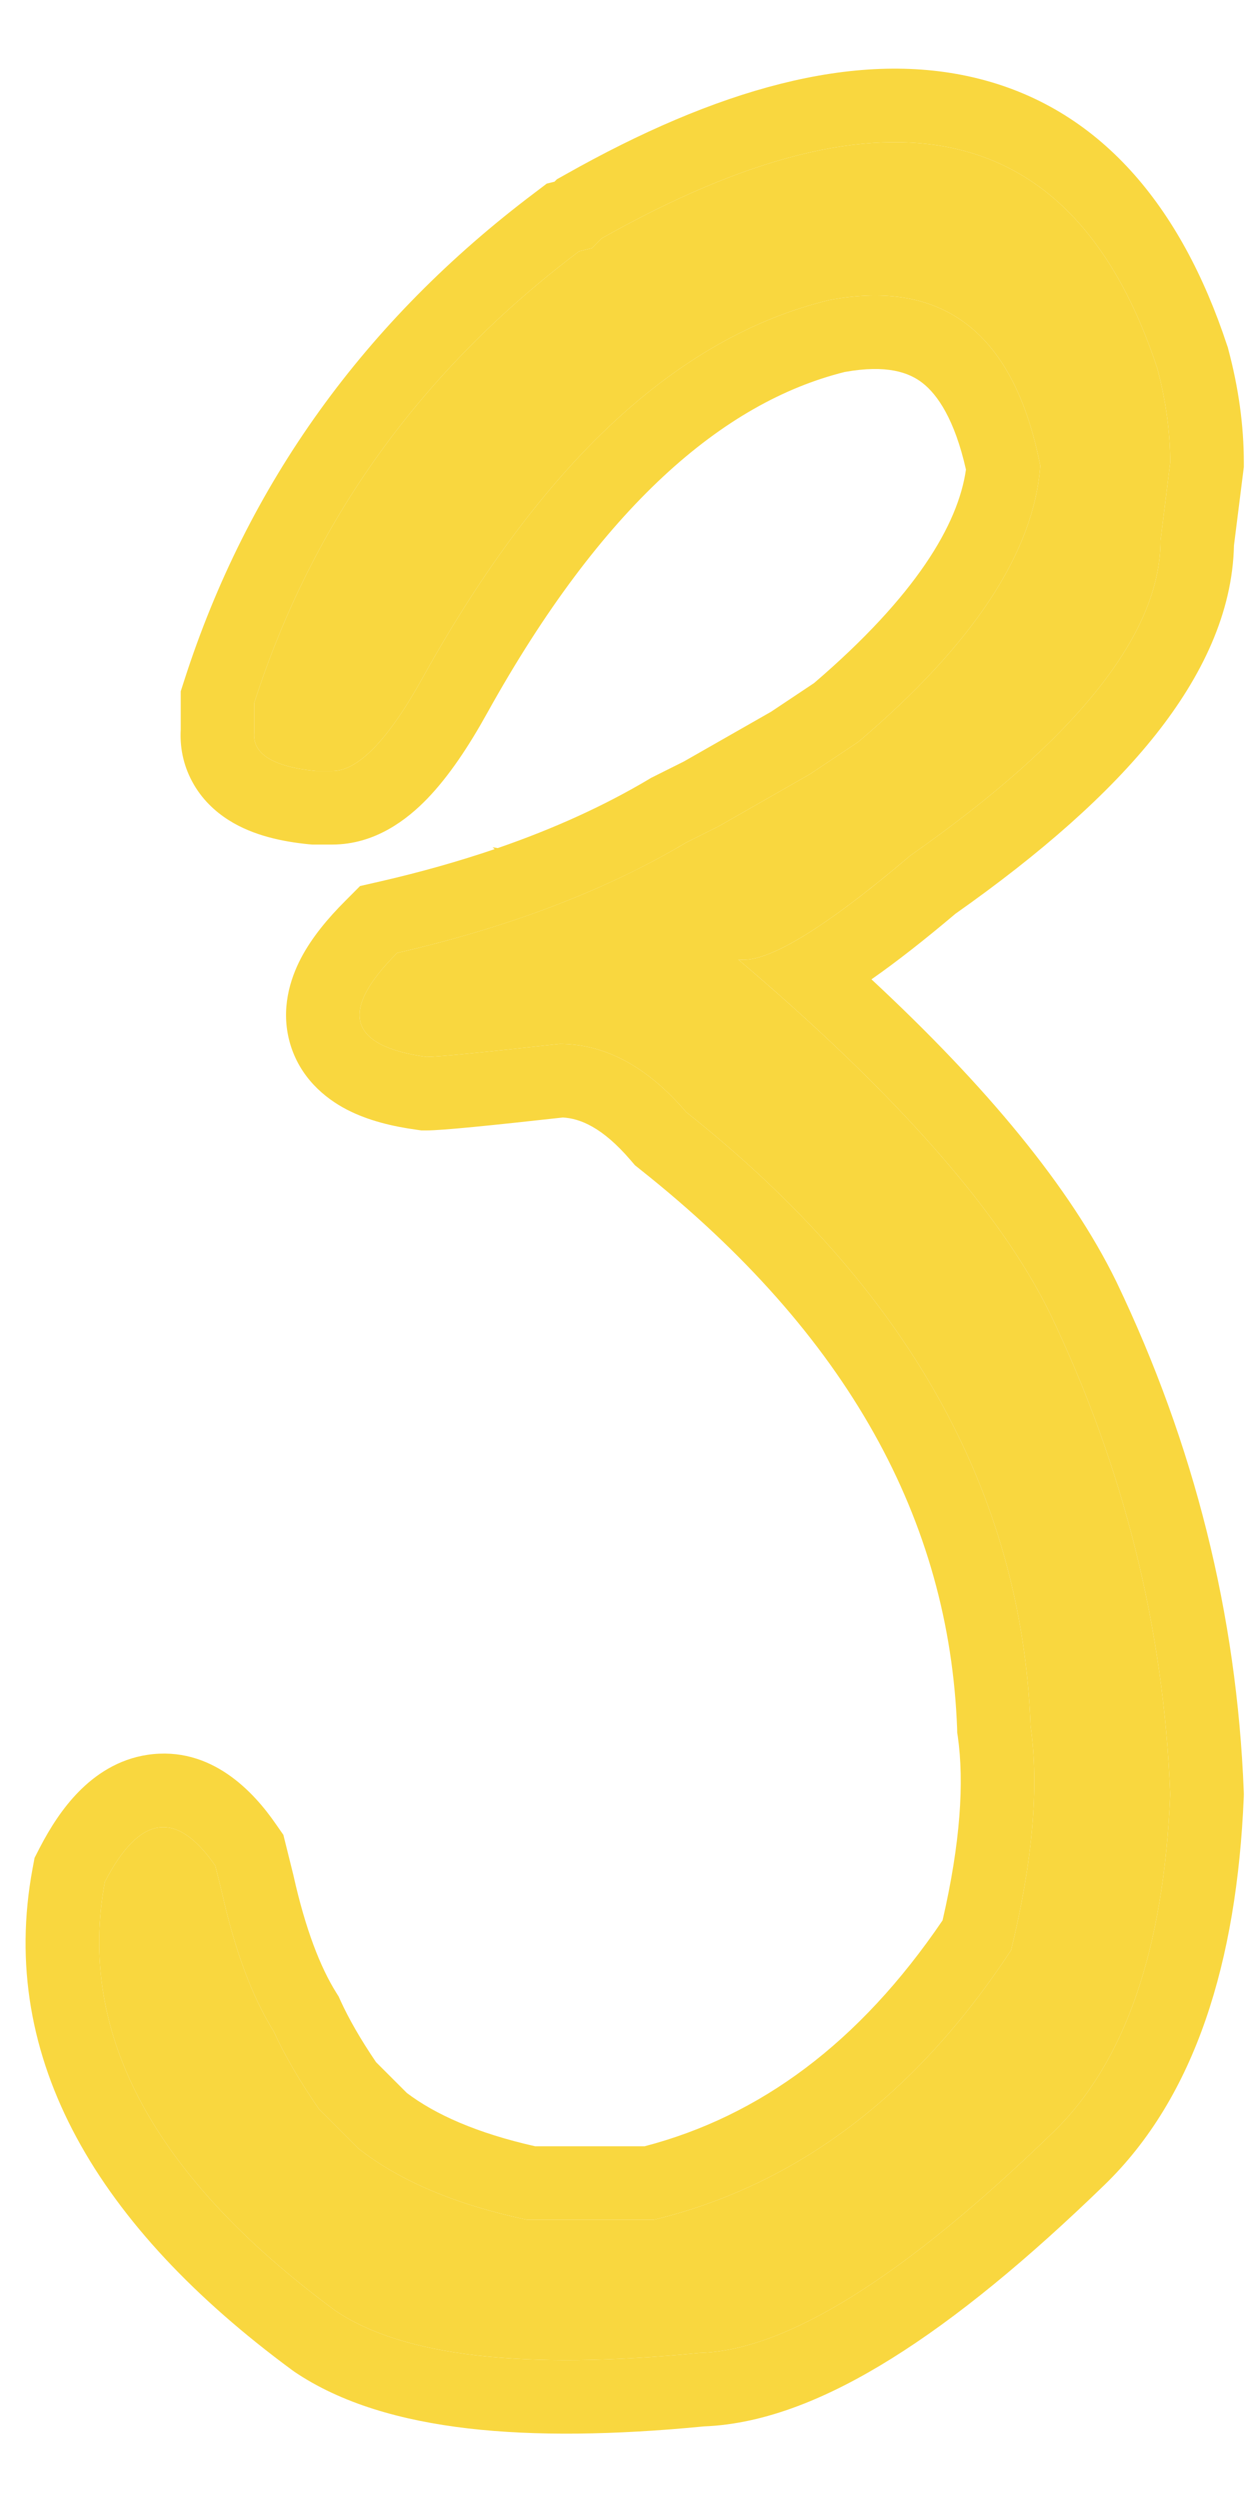 <?xml version="1.0" encoding="UTF-8"?> <svg xmlns="http://www.w3.org/2000/svg" width="17" height="34" viewBox="0 0 17 34" fill="none"><path d="M8.184 3.241C12.101 1.033 14.62 1.622 15.739 5.008C15.856 5.45 15.915 5.877 15.915 6.29L15.783 7.35C15.783 8.616 14.649 10.044 12.381 11.635C11.203 12.636 10.423 13.107 10.04 13.049C12.19 14.874 13.603 16.48 14.281 17.864C15.282 19.955 15.827 22.134 15.915 24.402C15.827 26.522 15.297 28.053 14.325 28.996C12.293 30.969 10.688 31.97 9.51 32C7.124 32.236 5.475 32.044 4.562 31.426C2.088 29.6 1.043 27.656 1.426 25.594C1.897 24.681 2.397 24.608 2.928 25.373L3.016 25.727C3.193 26.522 3.428 27.155 3.723 27.627C3.87 27.95 4.076 28.304 4.341 28.687L4.871 29.217C5.431 29.659 6.197 29.983 7.168 30.189H8.891C10.835 29.718 12.455 28.495 13.751 26.522C14.045 25.315 14.133 24.299 14.016 23.474C13.898 20.293 12.337 17.51 9.333 15.125C8.803 14.506 8.229 14.197 7.61 14.197C6.55 14.315 5.946 14.374 5.799 14.374C4.739 14.226 4.606 13.755 5.401 12.96C6.933 12.607 8.243 12.106 9.333 11.458L9.775 11.237L11.012 10.53L11.674 10.089C13.235 8.763 14.06 7.512 14.148 6.334C13.795 4.537 12.838 3.786 11.277 4.081C9.215 4.581 7.375 6.29 5.755 9.205C5.284 10.059 4.871 10.486 4.518 10.486H4.297C3.708 10.427 3.428 10.251 3.458 9.956V9.559C4.253 7.085 5.725 5.038 7.875 3.418L8.052 3.374L8.184 3.241Z" fill="#F9D73F"></path><path fill-rule="evenodd" clip-rule="evenodd" d="M7.574 2.438L7.694 2.371C9.722 1.226 11.61 0.672 13.239 1.053C14.959 1.455 16.066 2.81 16.688 4.695L16.698 4.723L16.705 4.751C16.843 5.268 16.916 5.782 16.916 6.29V6.352L16.782 7.418C16.762 8.333 16.347 9.197 15.716 9.993C15.074 10.802 14.152 11.611 12.994 12.427C12.579 12.778 12.197 13.078 11.852 13.319C13.423 14.78 14.555 16.149 15.179 17.424L15.183 17.432C16.242 19.643 16.821 21.956 16.915 24.363L16.916 24.403L16.915 24.444C16.821 26.68 16.258 28.515 15.022 29.714C13.977 30.728 13.011 31.524 12.127 32.075C11.269 32.611 10.407 32.967 9.575 32.999C8.353 33.118 7.279 33.132 6.369 33.027C5.458 32.921 4.641 32.687 4.001 32.254L3.985 32.242L3.968 32.23C1.349 30.297 -0.041 28.015 0.443 25.412L0.47 25.267L0.537 25.136C0.681 24.857 0.855 24.586 1.072 24.366C1.291 24.143 1.602 23.925 2.009 23.865C2.875 23.738 3.454 24.376 3.75 24.805L3.854 24.954L3.989 25.497L3.992 25.51C4.155 26.241 4.358 26.756 4.571 27.097L4.606 27.153L4.633 27.213C4.742 27.451 4.899 27.728 5.114 28.045L5.534 28.465C5.919 28.756 6.483 29.01 7.277 29.189H8.768C10.33 28.78 11.682 27.791 12.819 26.117C13.063 25.059 13.114 24.235 13.026 23.616L13.018 23.564L13.017 23.511C12.912 20.682 11.538 18.153 8.711 15.908L8.636 15.848L8.574 15.776C8.194 15.333 7.89 15.211 7.655 15.198C6.671 15.307 6.013 15.374 5.799 15.374H5.73L5.662 15.364C5.343 15.32 5.01 15.242 4.718 15.091C4.417 14.935 4.075 14.652 3.942 14.181C3.814 13.725 3.946 13.314 4.093 13.032C4.242 12.748 4.46 12.488 4.695 12.253L4.897 12.05L5.177 11.986C5.729 11.859 6.245 11.712 6.728 11.548L6.699 11.523L6.769 11.534C7.54 11.268 8.223 10.955 8.822 10.599L8.853 10.58L9.303 10.355L10.486 9.68L11.071 9.29C12.455 8.104 13.031 7.134 13.137 6.386C12.983 5.704 12.75 5.368 12.548 5.21C12.364 5.065 12.06 4.956 11.488 5.059C9.828 5.473 8.182 6.897 6.63 9.69C6.375 10.151 6.105 10.557 5.812 10.861C5.539 11.144 5.102 11.486 4.518 11.486H4.247L4.198 11.482C3.852 11.447 3.449 11.368 3.112 11.155C2.93 11.04 2.741 10.87 2.611 10.624C2.488 10.394 2.445 10.15 2.458 9.921V9.402L2.506 9.253C3.367 6.575 4.965 4.359 7.274 2.62L7.436 2.497L7.541 2.471L7.574 2.438ZM8.052 3.374L7.875 3.418C5.725 5.038 4.253 7.085 3.458 9.559V9.956C3.428 10.251 3.708 10.427 4.297 10.486H4.518C4.871 10.486 5.284 10.059 5.755 9.205C7.375 6.29 9.215 4.581 11.277 4.081C12.838 3.786 13.795 4.537 14.148 6.334C14.06 7.512 13.235 8.763 11.674 10.089L11.012 10.53L9.775 11.237L9.333 11.458C9.118 11.586 8.894 11.709 8.662 11.825C8.327 11.993 7.975 12.148 7.605 12.292C6.93 12.555 6.195 12.777 5.401 12.96C4.606 13.755 4.739 14.226 5.799 14.374C5.946 14.374 6.55 14.315 7.61 14.197C8.229 14.197 8.803 14.506 9.333 15.125C12.337 17.51 13.898 20.293 14.016 23.474C14.133 24.299 14.045 25.315 13.751 26.522C12.455 28.495 10.835 29.718 8.891 30.189H7.168C6.197 29.983 5.431 29.659 4.871 29.217L4.341 28.687C4.076 28.304 3.87 27.95 3.723 27.627C3.428 27.155 3.193 26.522 3.016 25.727L2.928 25.373C2.397 24.608 1.897 24.681 1.426 25.594C1.043 27.656 2.088 29.6 4.562 31.426C5.475 32.044 7.124 32.236 9.51 32C10.688 31.97 12.293 30.969 14.325 28.996C15.297 28.053 15.827 26.522 15.915 24.402C15.827 22.134 15.282 19.955 14.281 17.864C13.704 16.686 12.595 15.348 10.951 13.849C10.664 13.587 10.36 13.32 10.04 13.049C10.259 13.082 10.608 12.943 11.086 12.63C11.445 12.396 11.877 12.064 12.381 11.635C14.649 10.044 15.783 8.616 15.783 7.35L15.915 6.29C15.915 5.877 15.856 5.45 15.739 5.008C14.62 1.622 12.101 1.033 8.184 3.241L8.052 3.374Z" fill="#F9D73F"></path></svg> 